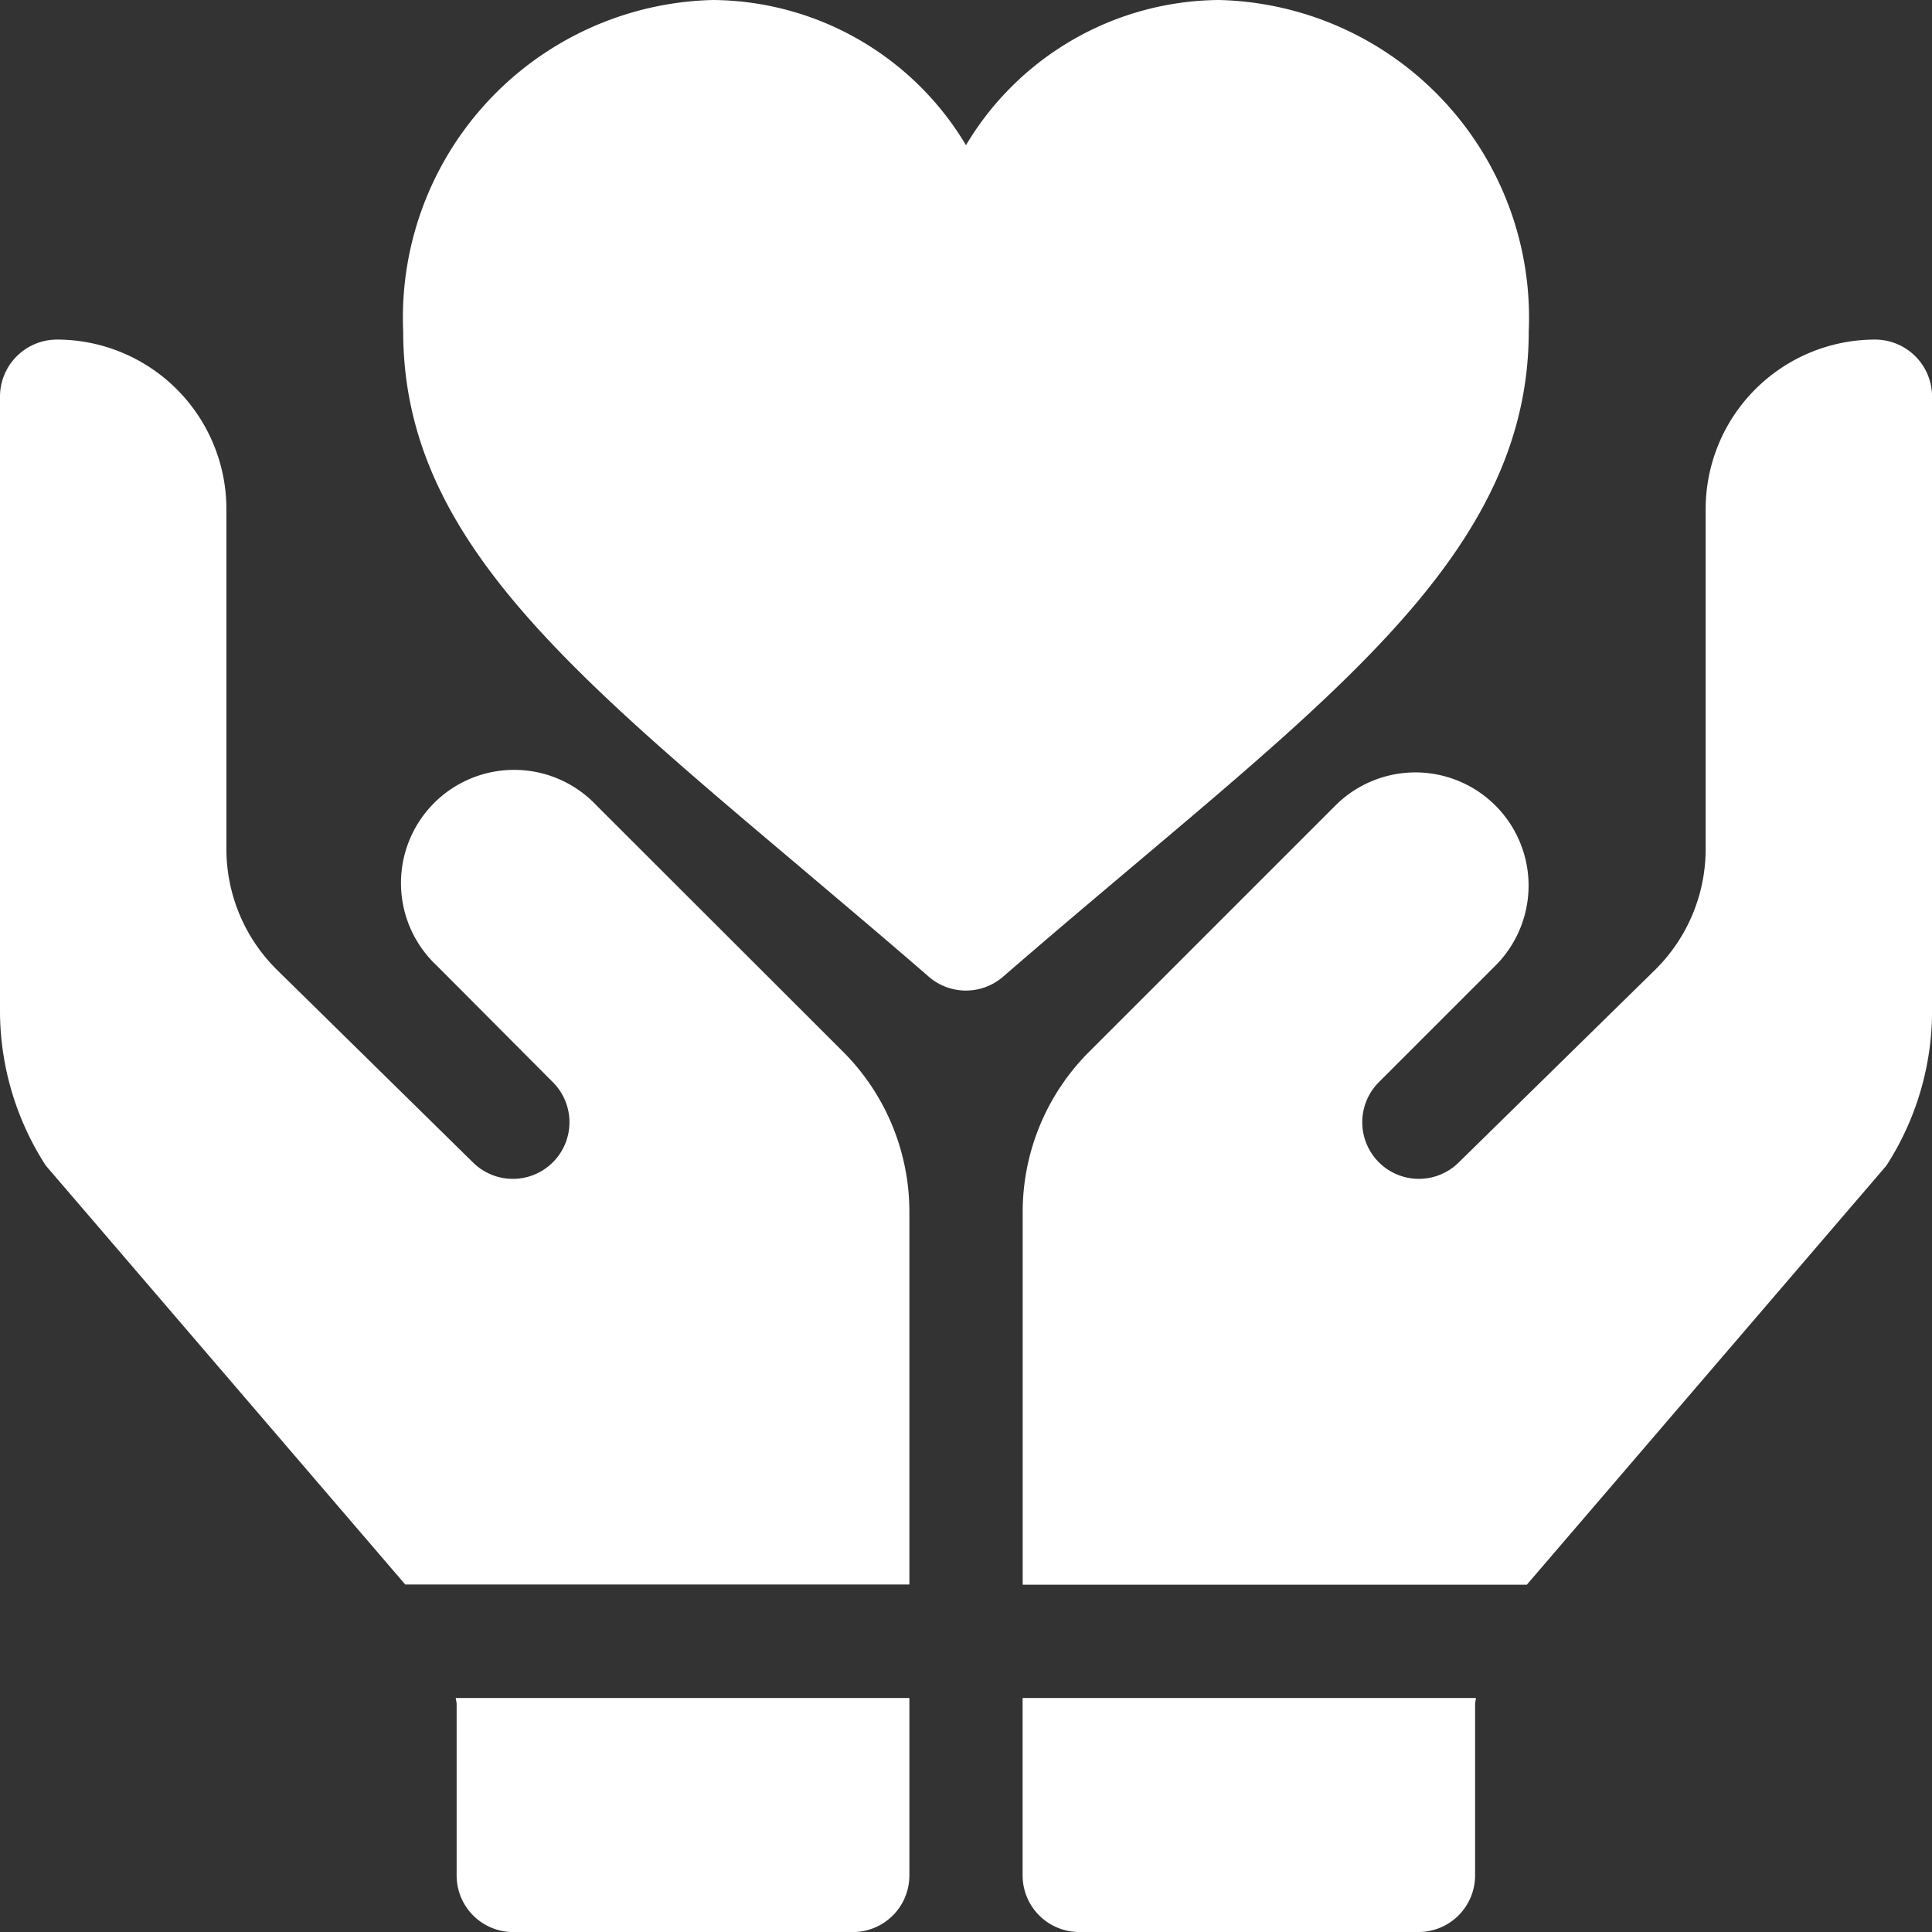 <svg id="hands" xmlns="http://www.w3.org/2000/svg" width="28.305" height="28.305" viewBox="0 0 28.305 28.305">
  <rect x="0" y="0" width="28.305" height="28.305" fill="#333333" stroke="none"/>
  <path id="Path_80" data-name="Path 80" d="M123.353,4.854A4.654,4.654,0,0,0,118.815,0a4.353,4.353,0,0,0-3.707,2.127A4.353,4.353,0,0,0,111.4,0a4.654,4.654,0,0,0-4.537,4.854c0,2.939,2.3,4.882,5.785,7.823.6.509,1.243,1.049,1.916,1.633a.831.831,0,0,0,1.087,0c.672-.583,1.312-1.122,1.914-1.63C120.919,9.849,123.353,7.833,123.353,4.854Zm0,0" transform="translate(-100.956)" fill="#fff"/>
  <path id="Path_81" data-name="Path 81" d="M283.483,90a2.484,2.484,0,0,0-2.476,2.483v4.979a2.488,2.488,0,0,1-.729,1.76l-2.886,2.831a.829.829,0,0,1-1.173-1.173l1.708-1.708a1.658,1.658,0,1,0-2.345-2.345l-3.609,3.609a3.317,3.317,0,0,0-.972,2.345v5.461h7.386l5.267-6.139a4.181,4.181,0,0,0,.67-2.243V90.829A.836.836,0,0,0,283.483,90Zm0,0" transform="translate(-256.018 -85.025)" fill="#fff"/>
  <path id="Path_82" data-name="Path 82" d="M271.829,453.428H276.8a.829.829,0,0,0,.829-.829V450.09c0-.03.011-.059.012-.09H271v2.6A.829.829,0,0,0,271.829,453.428Zm0,0" transform="translate(-256.018 -425.123)" fill="#fff"/>
  <path id="Path_83" data-name="Path 83" d="M8.742,96.828A1.658,1.658,0,1,0,6.4,99.173L8.1,100.88a.829.829,0,0,1-1.173,1.173L4.046,99.222a2.488,2.488,0,0,1-.729-1.76V92.483A2.484,2.484,0,0,0,.84,90a.836.836,0,0,0-.84.829v9.032A4.181,4.181,0,0,0,.67,102.1l5.267,6.139h7.386v-5.461a3.317,3.317,0,0,0-.972-2.345Zm0,0" transform="translate(0 -85.025)" fill="#fff"/>
  <path id="Path_84" data-name="Path 84" d="M120.79,450.09V452.6a.829.829,0,0,0,.829.829h4.975a.829.829,0,0,0,.829-.829V450h-6.646C120.779,450.03,120.79,450.059,120.79,450.09Zm0,0" transform="translate(-114.1 -425.123)" fill="#fff"/>
</svg>
